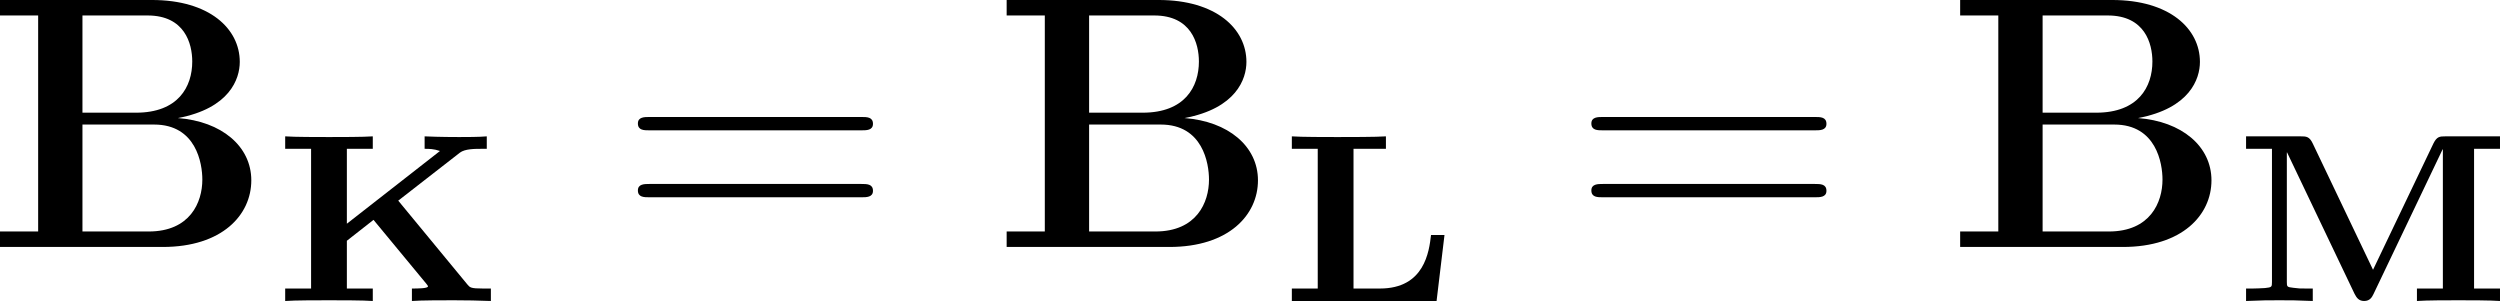<?xml version='1.0' encoding='UTF-8'?>
<!-- Generated by CodeCogs with dvisvgm 3.4.3 -->
<svg version='1.1' xmlns='http://www.w3.org/2000/svg' xmlns:xlink='http://www.w3.org/1999/xlink' width='93.807pt' height='11.294pt' viewBox='-.811 -.305 93.807 11.294'>
<defs>
<path id='g2-61' d='M8.07-3.873C8.237-3.873 8.452-3.873 8.452-4.089C8.452-4.316 8.249-4.316 8.07-4.316H1.028C.861-4.316 .646-4.316 .646-4.101C.646-3.873 .849-3.873 1.028-3.873H8.07ZM8.07-1.65C8.237-1.65 8.452-1.65 8.452-1.865C8.452-2.092 8.249-2.092 8.07-2.092H1.028C.861-2.092 .646-2.092 .646-1.877C.646-1.65 .849-1.65 1.028-1.65H8.07Z'/>
<path id='g1-66' d='M.466-8.201V-7.687H1.733V-.514H.466V0H5.87C7.843 0 8.811-1.064 8.811-2.212C8.811-3.347 7.819-4.172 6.372-4.28C8.094-4.603 8.428-5.583 8.428-6.145C8.428-7.245 7.424-8.201 5.511-8.201H.466ZM3.204-4.459V-7.687H5.368C6.599-7.687 6.85-6.755 6.85-6.157C6.85-5.32 6.384-4.459 4.985-4.459H3.204ZM3.204-.514V-4.065H5.583C6.982-4.065 7.185-2.774 7.185-2.236C7.185-1.482 6.779-.514 5.404-.514H3.204Z'/>
<path id='g0-75' d='M4.129-3.332L6.177-4.926C6.344-5.053 6.671-5.053 6.902-5.053H7.069V-5.467C6.83-5.444 6.352-5.444 6.153-5.444C6.041-5.444 5.507-5.444 5.005-5.467V-5.053C5.149-5.053 5.308-5.053 5.515-4.981L2.423-2.566V-5.053H3.284V-5.467C2.981-5.444 2.176-5.444 1.833-5.444C1.482-5.444 .677-5.444 .375-5.467V-5.053H1.235V-.414H.375V0C.677-.024 1.482-.024 1.833-.024C2.176-.024 2.981-.024 3.284 0V-.414H2.423V-2L3.308-2.694L5.061-.574C5.069-.558 5.117-.51 5.117-.486C5.117-.414 4.758-.414 4.583-.414V0C4.878-.024 5.635-.024 5.97-.024C6.384-.024 6.791-.016 7.205 0V-.414H6.942C6.535-.414 6.512-.446 6.424-.55L4.129-3.332Z'/>
<path id='g0-76' d='M5.444-2.192H4.997C4.933-1.642 4.782-.414 3.3-.414H2.423V-5.053H3.499V-5.467C3.204-5.444 2.24-5.444 1.889-5.444S.677-5.444 .375-5.467V-5.053H1.235V-.414H.375V0H5.181L5.444-2.192Z'/>
<path id='g0-77' d='M4.615-1.036L2.614-5.228C2.503-5.467 2.391-5.467 2.216-5.467H.399V-5.053H1.259V-.63C1.259-.462 1.251-.454 1.028-.43C.925-.422 .693-.414 .622-.414H.399V0C1.028-.024 1.044-.024 1.506-.024S1.985-.024 2.614 0V-.414H2.391C2.184-.414 2.152-.414 1.969-.438C1.761-.462 1.753-.47 1.753-.63V-4.933H1.761L4.001-.239C4.073-.096 4.152 0 4.32 0C4.519 0 4.583-.135 4.631-.231L6.926-5.037H6.934V-.414H6.073V0C6.4-.024 7.093-.024 7.452-.024S8.504-.024 8.831 0V-.414H7.97V-5.053H8.831V-5.467H7.014C6.83-5.467 6.735-5.46 6.623-5.236L4.615-1.036Z'/>
</defs>
<g id='page1' transform='matrix(1.13 0 0 1.13 -217.092 -81.663)'>
<use x='190.933' y='80.199' xlink:href='#g1-66'/>
<use x='200.494' y='81.993' xlink:href='#g0-75'/>
<use x='211.935' y='80.199' xlink:href='#g2-61'/>
<use x='224.36' y='80.199' xlink:href='#g1-66'/>
<use x='233.921' y='81.993' xlink:href='#g0-76'/>
<use x='243.596' y='80.199' xlink:href='#g2-61'/>
<use x='256.022' y='80.199' xlink:href='#g1-66'/>
<use x='265.583' y='81.993' xlink:href='#g0-77'/>
</g>
</svg>